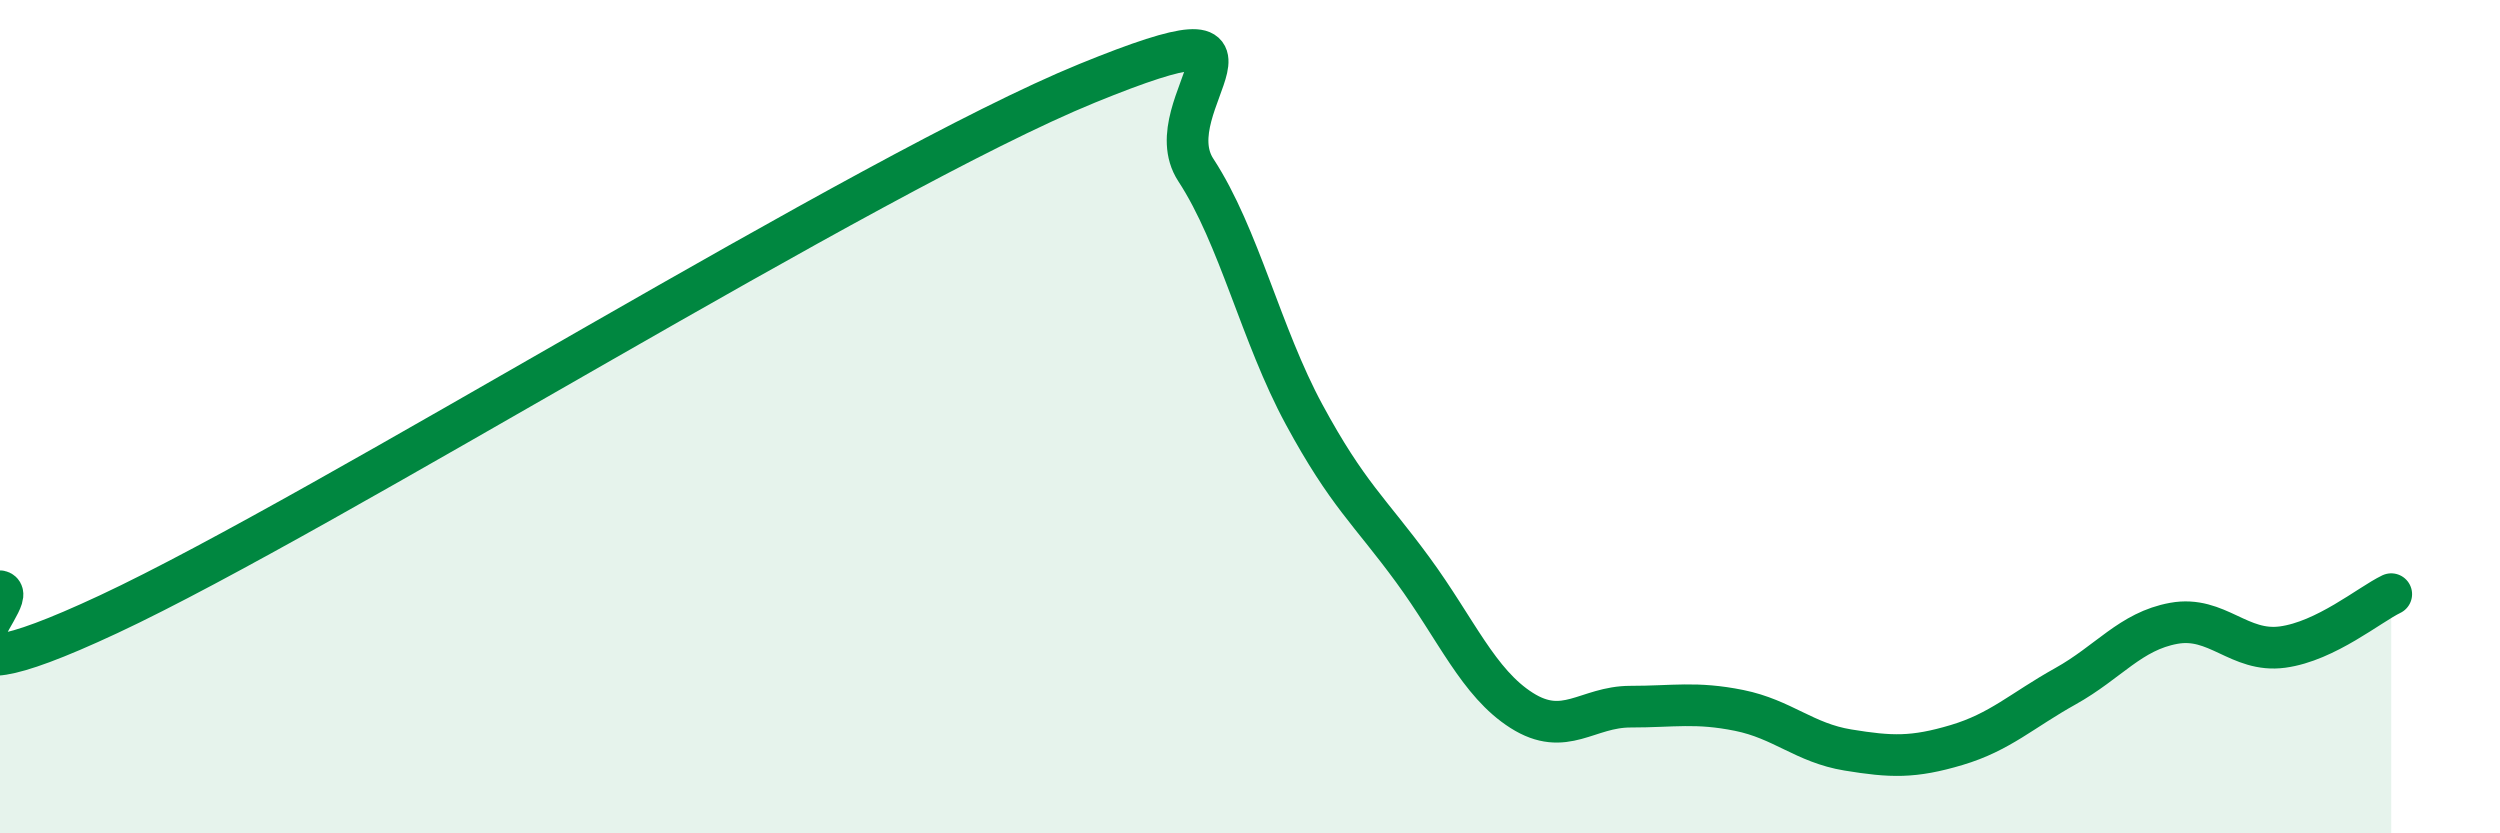 
    <svg width="60" height="20" viewBox="0 0 60 20" xmlns="http://www.w3.org/2000/svg">
      <path
        d="M 0,14.19 C 0.52,14.3 -2.61,17.18 2.61,14.74 C 7.83,12.3 20.87,4.13 26.09,2 C 31.31,-0.13 27.66,2.49 28.7,4.08 C 29.74,5.67 30.26,8.03 31.3,9.95 C 32.34,11.87 32.87,12.26 33.91,13.68 C 34.95,15.1 35.48,16.39 36.52,17.05 C 37.56,17.71 38.09,16.96 39.13,16.96 C 40.17,16.96 40.7,16.84 41.74,17.05 C 42.78,17.26 43.31,17.83 44.35,18 C 45.39,18.17 45.92,18.19 46.96,17.88 C 48,17.57 48.53,17.05 49.57,16.47 C 50.61,15.89 51.13,15.15 52.17,14.96 C 53.21,14.77 53.74,15.67 54.78,15.53 C 55.82,15.39 56.87,14.51 57.39,14.26L57.39 20L0 20Z"
        fill="#008740"
        opacity="0.1"
        stroke-linecap="round"
        stroke-linejoin="round"
      />
      <path
        d="M 0,14.19 C 0.52,14.3 -2.61,17.18 2.61,14.74 C 7.83,12.3 20.87,4.13 26.09,2 C 31.31,-0.13 27.66,2.49 28.7,4.08 C 29.74,5.67 30.26,8.03 31.3,9.95 C 32.34,11.87 32.87,12.26 33.91,13.68 C 34.95,15.1 35.48,16.39 36.52,17.05 C 37.56,17.71 38.09,16.96 39.13,16.96 C 40.17,16.96 40.7,16.84 41.74,17.05 C 42.78,17.26 43.31,17.83 44.35,18 C 45.39,18.17 45.92,18.19 46.96,17.88 C 48,17.57 48.53,17.05 49.57,16.47 C 50.61,15.89 51.13,15.15 52.17,14.96 C 53.21,14.77 53.74,15.67 54.78,15.53 C 55.82,15.39 56.87,14.51 57.39,14.26"
        stroke="#008740"
        stroke-width="1"
        fill="none"
        stroke-linecap="round"
        stroke-linejoin="round"
      />
    </svg>
  
